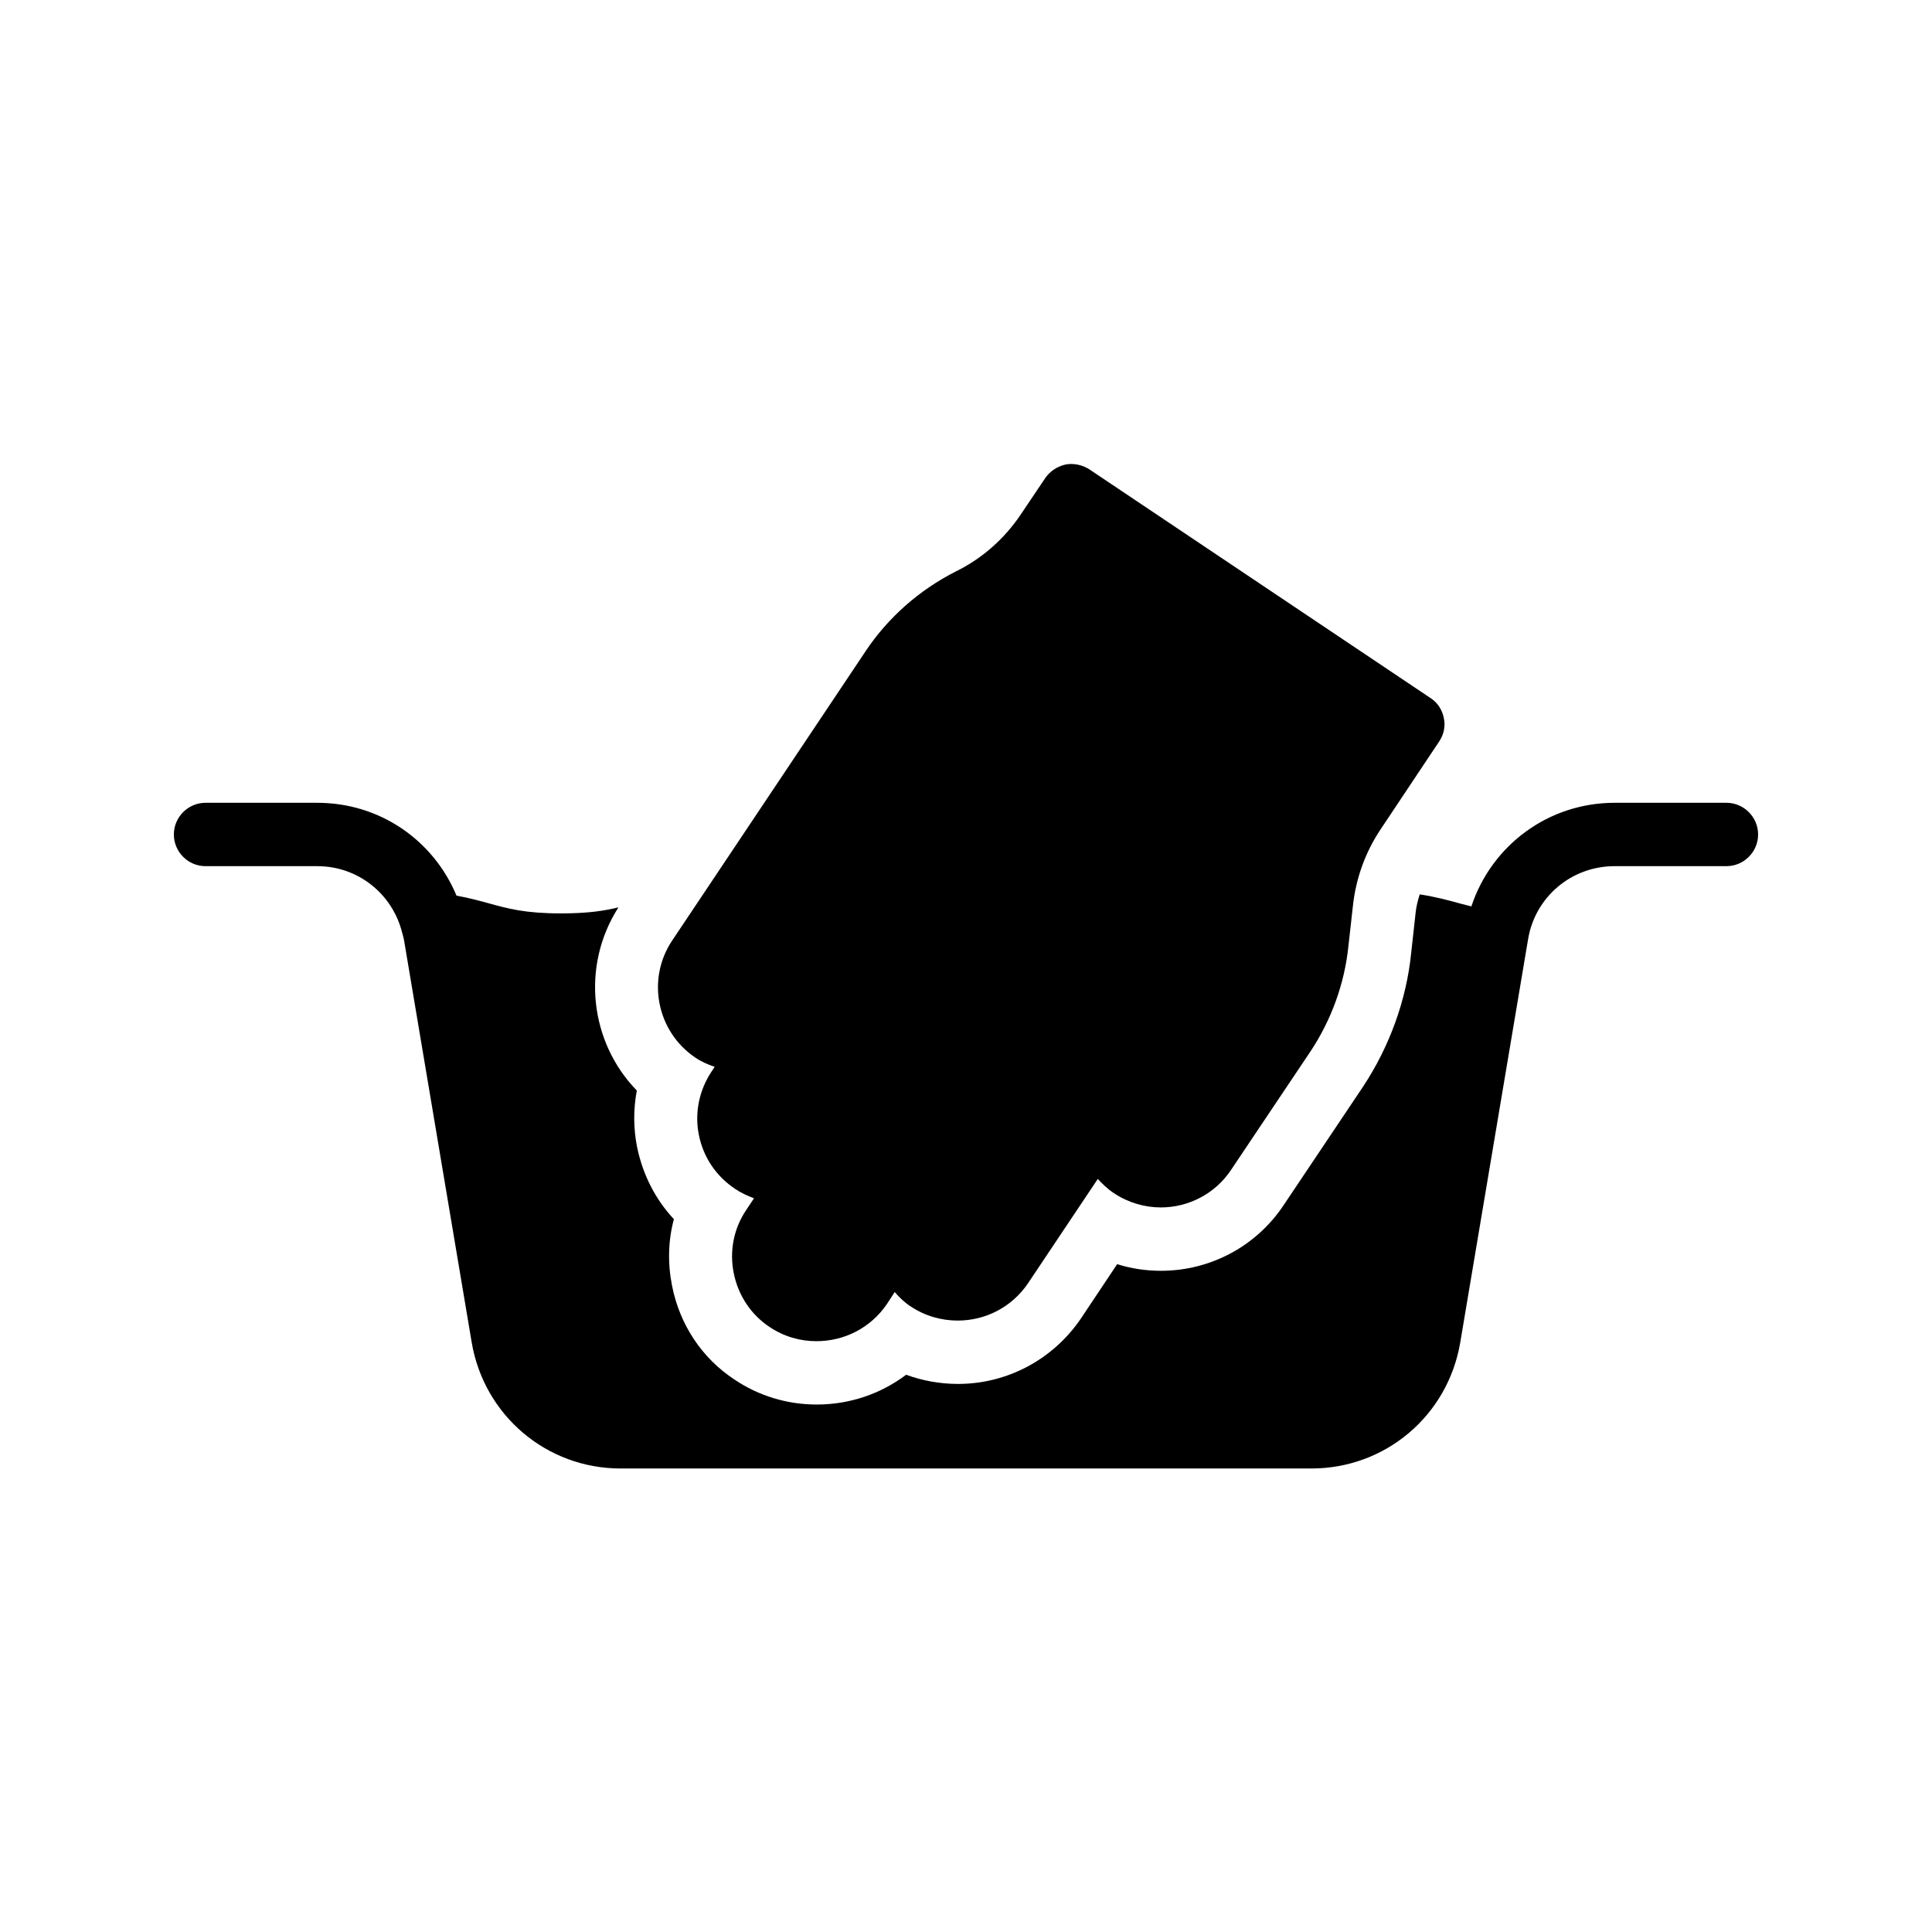 <?xml version="1.0" encoding="UTF-8"?>
<!-- Uploaded to: SVG Repo, www.svgrepo.com, Generator: SVG Repo Mixer Tools -->
<svg fill="#000000" width="800px" height="800px" version="1.1" viewBox="144 144 512 512" xmlns="http://www.w3.org/2000/svg">
 <g>
  <path d="m601.52 356.75h-29.641c-17.551 0-32.578 11.25-37.953 27.457-1.008-0.25-1.93-0.504-2.938-0.754-3.023-0.84-6.383-1.762-10.746-2.434-0.504 1.594-0.922 3.191-1.09 4.871l-1.176 10.664c-1.258 12.426-5.711 24.77-12.762 35.434l-20.992 31.32c-7.223 10.914-19.398 17.465-32.578 17.465-3.945 0-7.894-0.586-11.586-1.762l-9.574 14.359c-7.391 10.914-19.566 17.383-32.578 17.383-4.785 0-9.406-0.84-13.77-2.434-6.801 5.121-15.031 7.894-23.68 7.894-7.809 0-15.367-2.266-21.832-6.633-8.566-5.625-14.527-14.527-16.543-24.938-1.176-5.961-1.008-11.922 0.504-17.551-4.871-5.207-8.23-11.754-9.742-19.062-1.008-5.039-1.008-10.078-0.082-15.031-12.426-12.762-14.863-32.914-4.871-48.535-3.863 0.922-8.062 1.594-15.199 1.594-9.574 0-14.023-1.258-19.23-2.688-2.434-0.672-5.207-1.426-8.48-2.016-6.129-14.695-20.32-24.602-36.863-24.602l-29.645-0.004c-4.617 0-8.398 3.777-8.398 8.398 0 4.617 3.777 8.398 8.398 8.398h29.641c10.746 0 19.816 7.305 22.418 17.465 0.082 0.168 0.082 0.418 0.168 0.586 0.082 0.418 0.25 0.84 0.336 1.344l17.969 106.81c3.273 19.312 19.816 33.418 39.465 33.418h183.05c19.648 0 36.191-14.023 39.465-33.418l17.969-106.81c1.848-11.25 11.504-19.398 22.922-19.398h29.645c4.617 0 8.398-3.777 8.398-8.398-0.004-4.613-3.781-8.395-8.398-8.395z"/>
  <path d="m525.36 340.55-15.449 23.176c-4.113 6.129-6.633 13.184-7.391 20.488l-1.176 10.496c-1.008 9.91-4.535 19.648-10.078 27.961l-20.992 31.32c-4.281 6.465-11.418 9.992-18.641 9.992-4.281 0-8.648-1.258-12.426-3.777-1.68-1.09-3.023-2.434-4.281-3.777l-18.473 27.625c-4.367 6.465-11.418 9.91-18.641 9.91-4.281 0-8.648-1.176-12.512-3.777-1.594-1.008-2.938-2.352-4.199-3.777l-2.016 3.106c-4.367 6.465-11.418 9.91-18.727 9.91-4.281 0-8.566-1.176-12.426-3.777-4.953-3.273-8.312-8.398-9.488-14.273-1.176-5.879 0-11.84 3.359-16.793l2.016-3.023c-1.762-0.672-3.441-1.426-5.039-2.519-5.039-3.359-8.398-8.398-9.574-14.273-1.176-5.879 0.082-11.84 3.359-16.793l0.84-1.258c-1.762-0.586-3.527-1.344-5.121-2.434-10.242-6.887-13.016-20.824-6.129-31.066l51.305-76.746c5.961-8.902 14.191-16.121 23.762-20.992 7.055-3.441 13.016-8.734 17.383-15.281l6.383-9.488c1.258-1.848 3.191-3.106 5.375-3.609 2.098-0.418 4.449 0.082 6.297 1.258l90.434 60.625c1.848 1.176 3.106 3.106 3.527 5.289 0.5 2.164-0.004 4.434-1.262 6.281z"/>
 </g>
</svg>